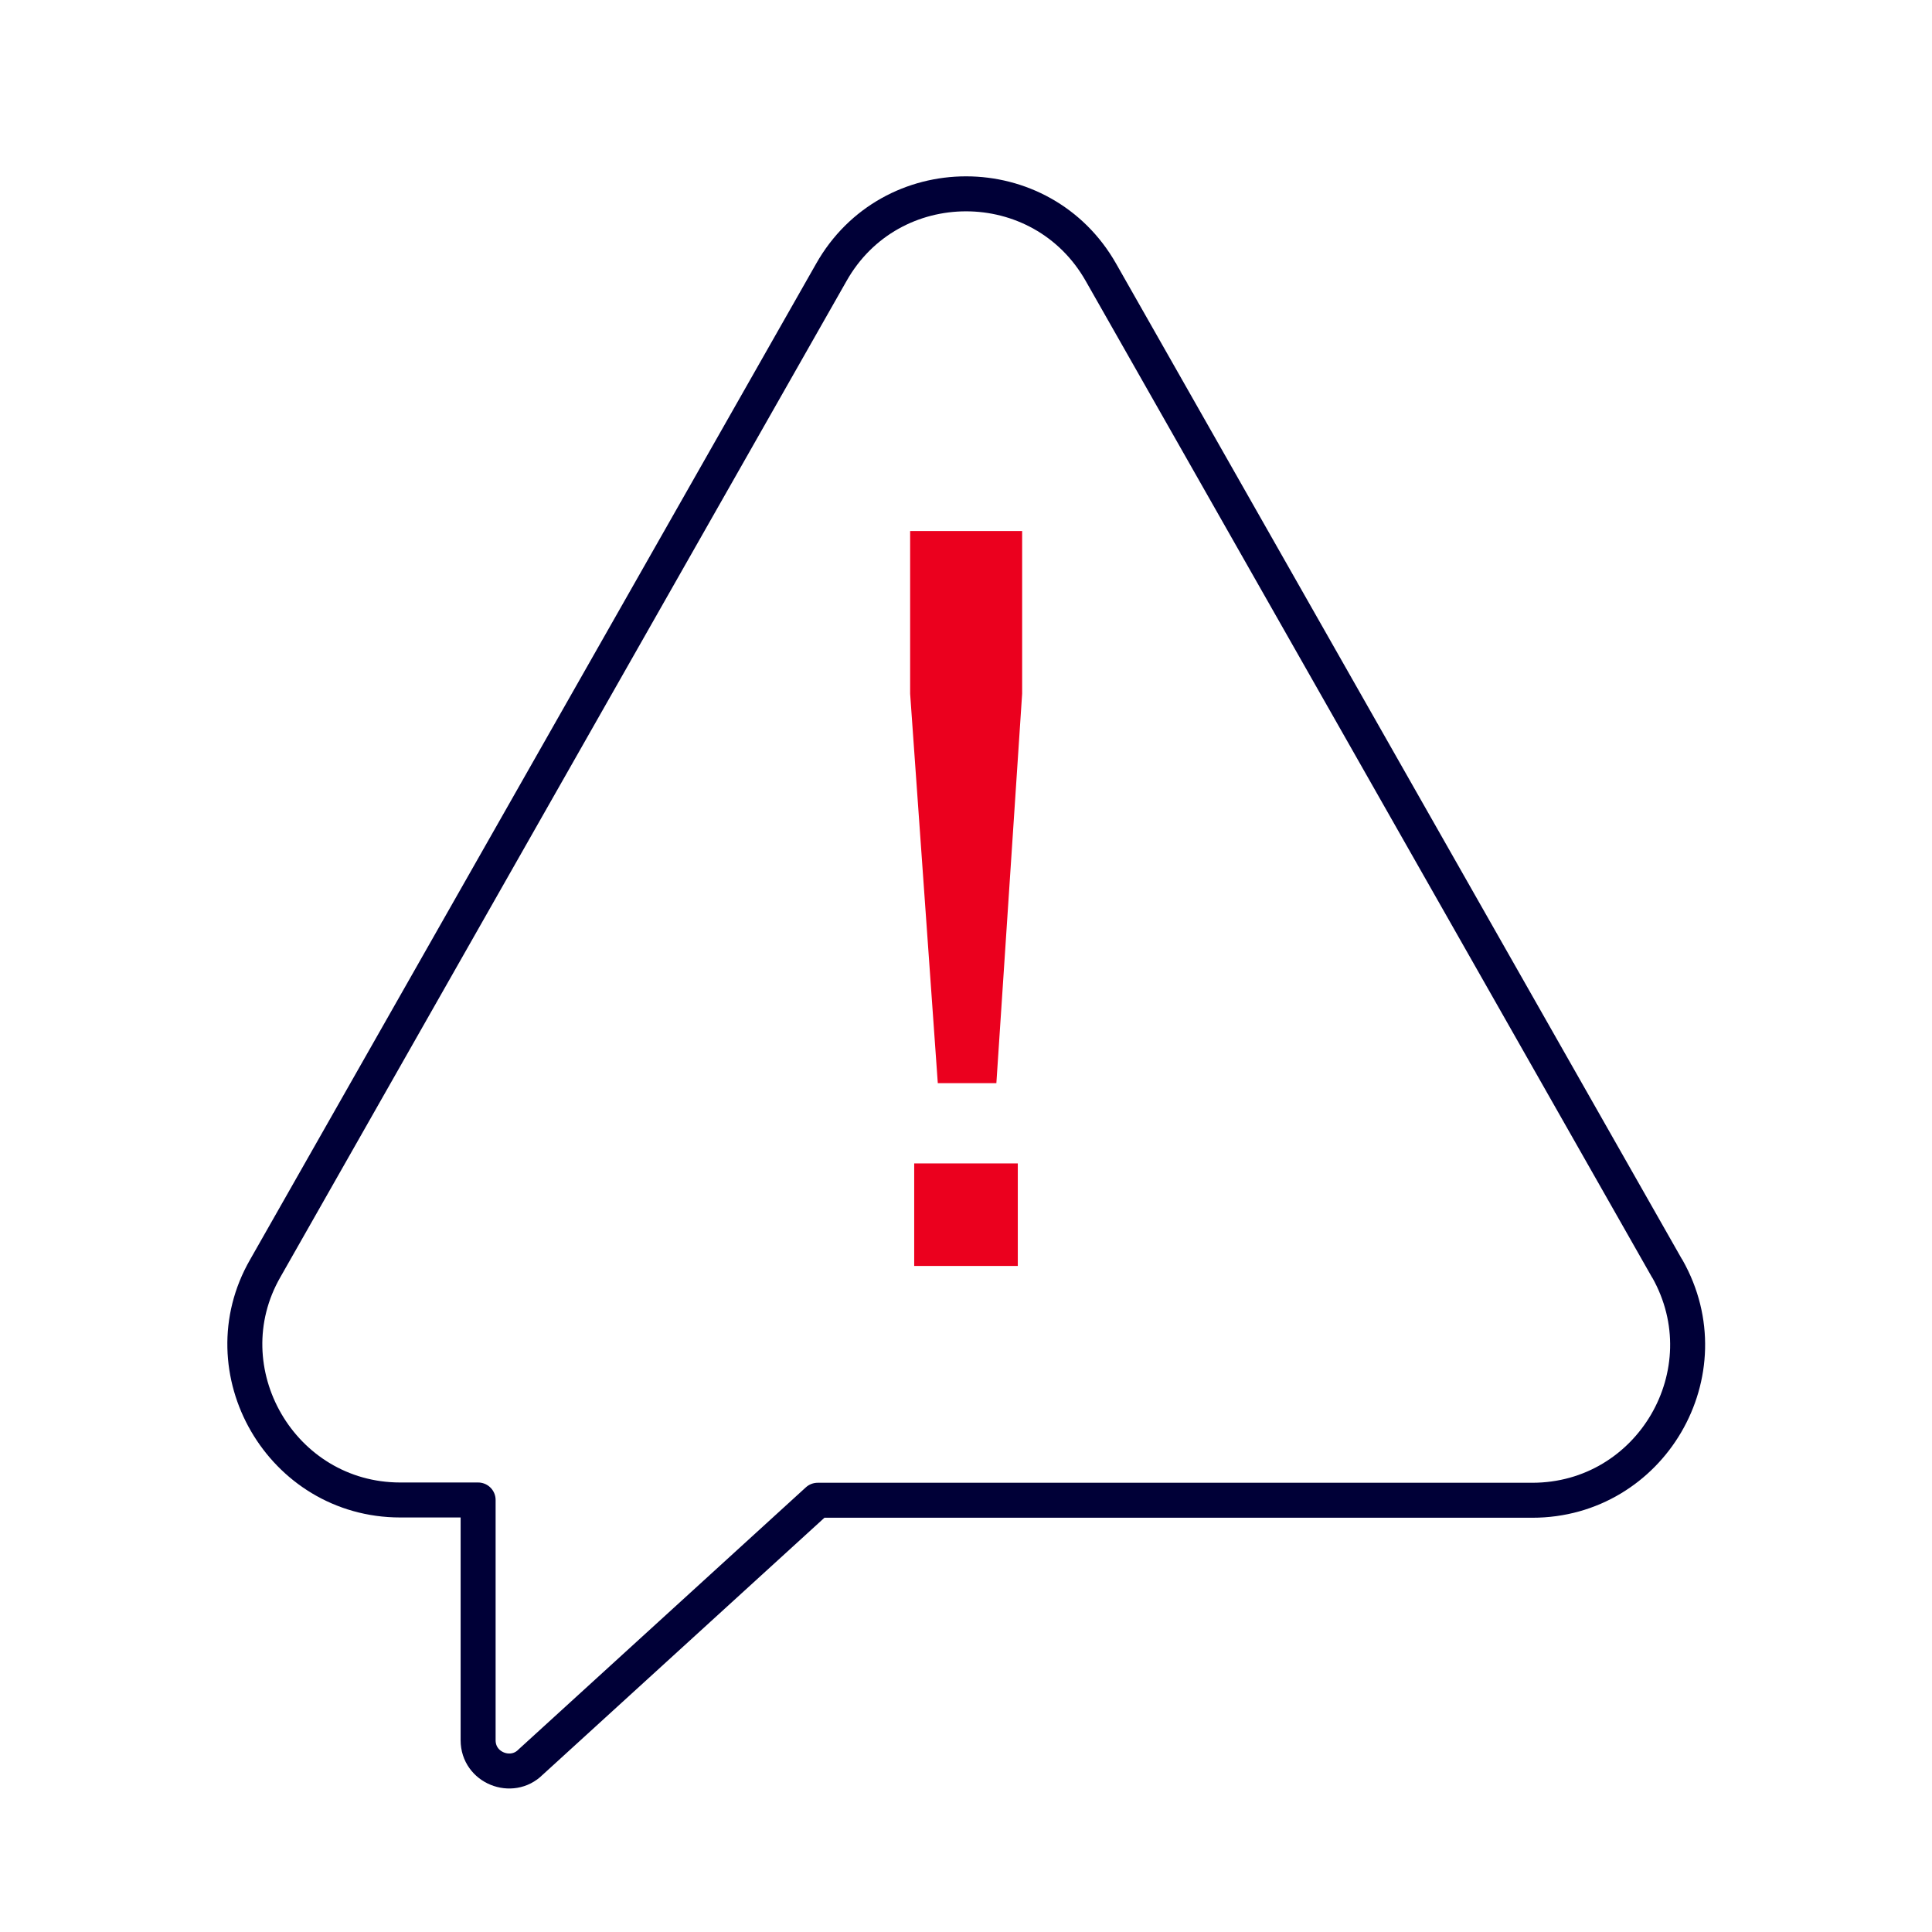 <?xml version="1.0" encoding="UTF-8"?>
<!DOCTYPE svg PUBLIC "-//W3C//DTD SVG 1.0//EN" "http://www.w3.org/TR/2001/REC-SVG-20010904/DTD/svg10.dtd">
<!-- Creator: CorelDRAW -->
<svg xmlns="http://www.w3.org/2000/svg" xml:space="preserve" width="23.26mm" height="23.26mm" version="1.0" shape-rendering="geometricPrecision" text-rendering="geometricPrecision" image-rendering="optimizeQuality" fill-rule="evenodd" clip-rule="evenodd"
viewBox="0 0 71.24 71.24"
 xmlns:xlink="http://www.w3.org/1999/xlink"
 xmlns:xodm="http://www.corel.com/coreldraw/odm/2003">
 <g id="Layer_x0020_1">
  <g id="_1961044505456">
   <path fill="none" stroke="#000037" stroke-width="1.29" stroke-linecap="round" stroke-linejoin="round" stroke-miterlimit="22.926" d="M61.47 46.77l-20.87 -36.72c-2.19,-3.87 -7.77,-3.87 -9.95,0l-20.87 36.72c-2.16,3.76 0.59,8.54 4.98,8.54l2.87 0 0 8.86c0,1.02 1.24,1.5 1.93,0.81l10.59 -9.66 26.35 0c4.37,0 7.14,-4.72 4.98,-8.54z"/>
   <path fill="#EB001E" fill-rule="nonzero" d="M34.58 39.94l-1.02 -14.36 0 -6 4.13 0 0 6 -0.95 14.36 -2.16 0zm-0.87 6.74l0 -3.78 3.82 0 0 3.78 -3.82 0z"/>
  </g>
  <circle fill="none" cx="35.62" cy="35.62" r="35.62"/>
 </g>
</svg>
